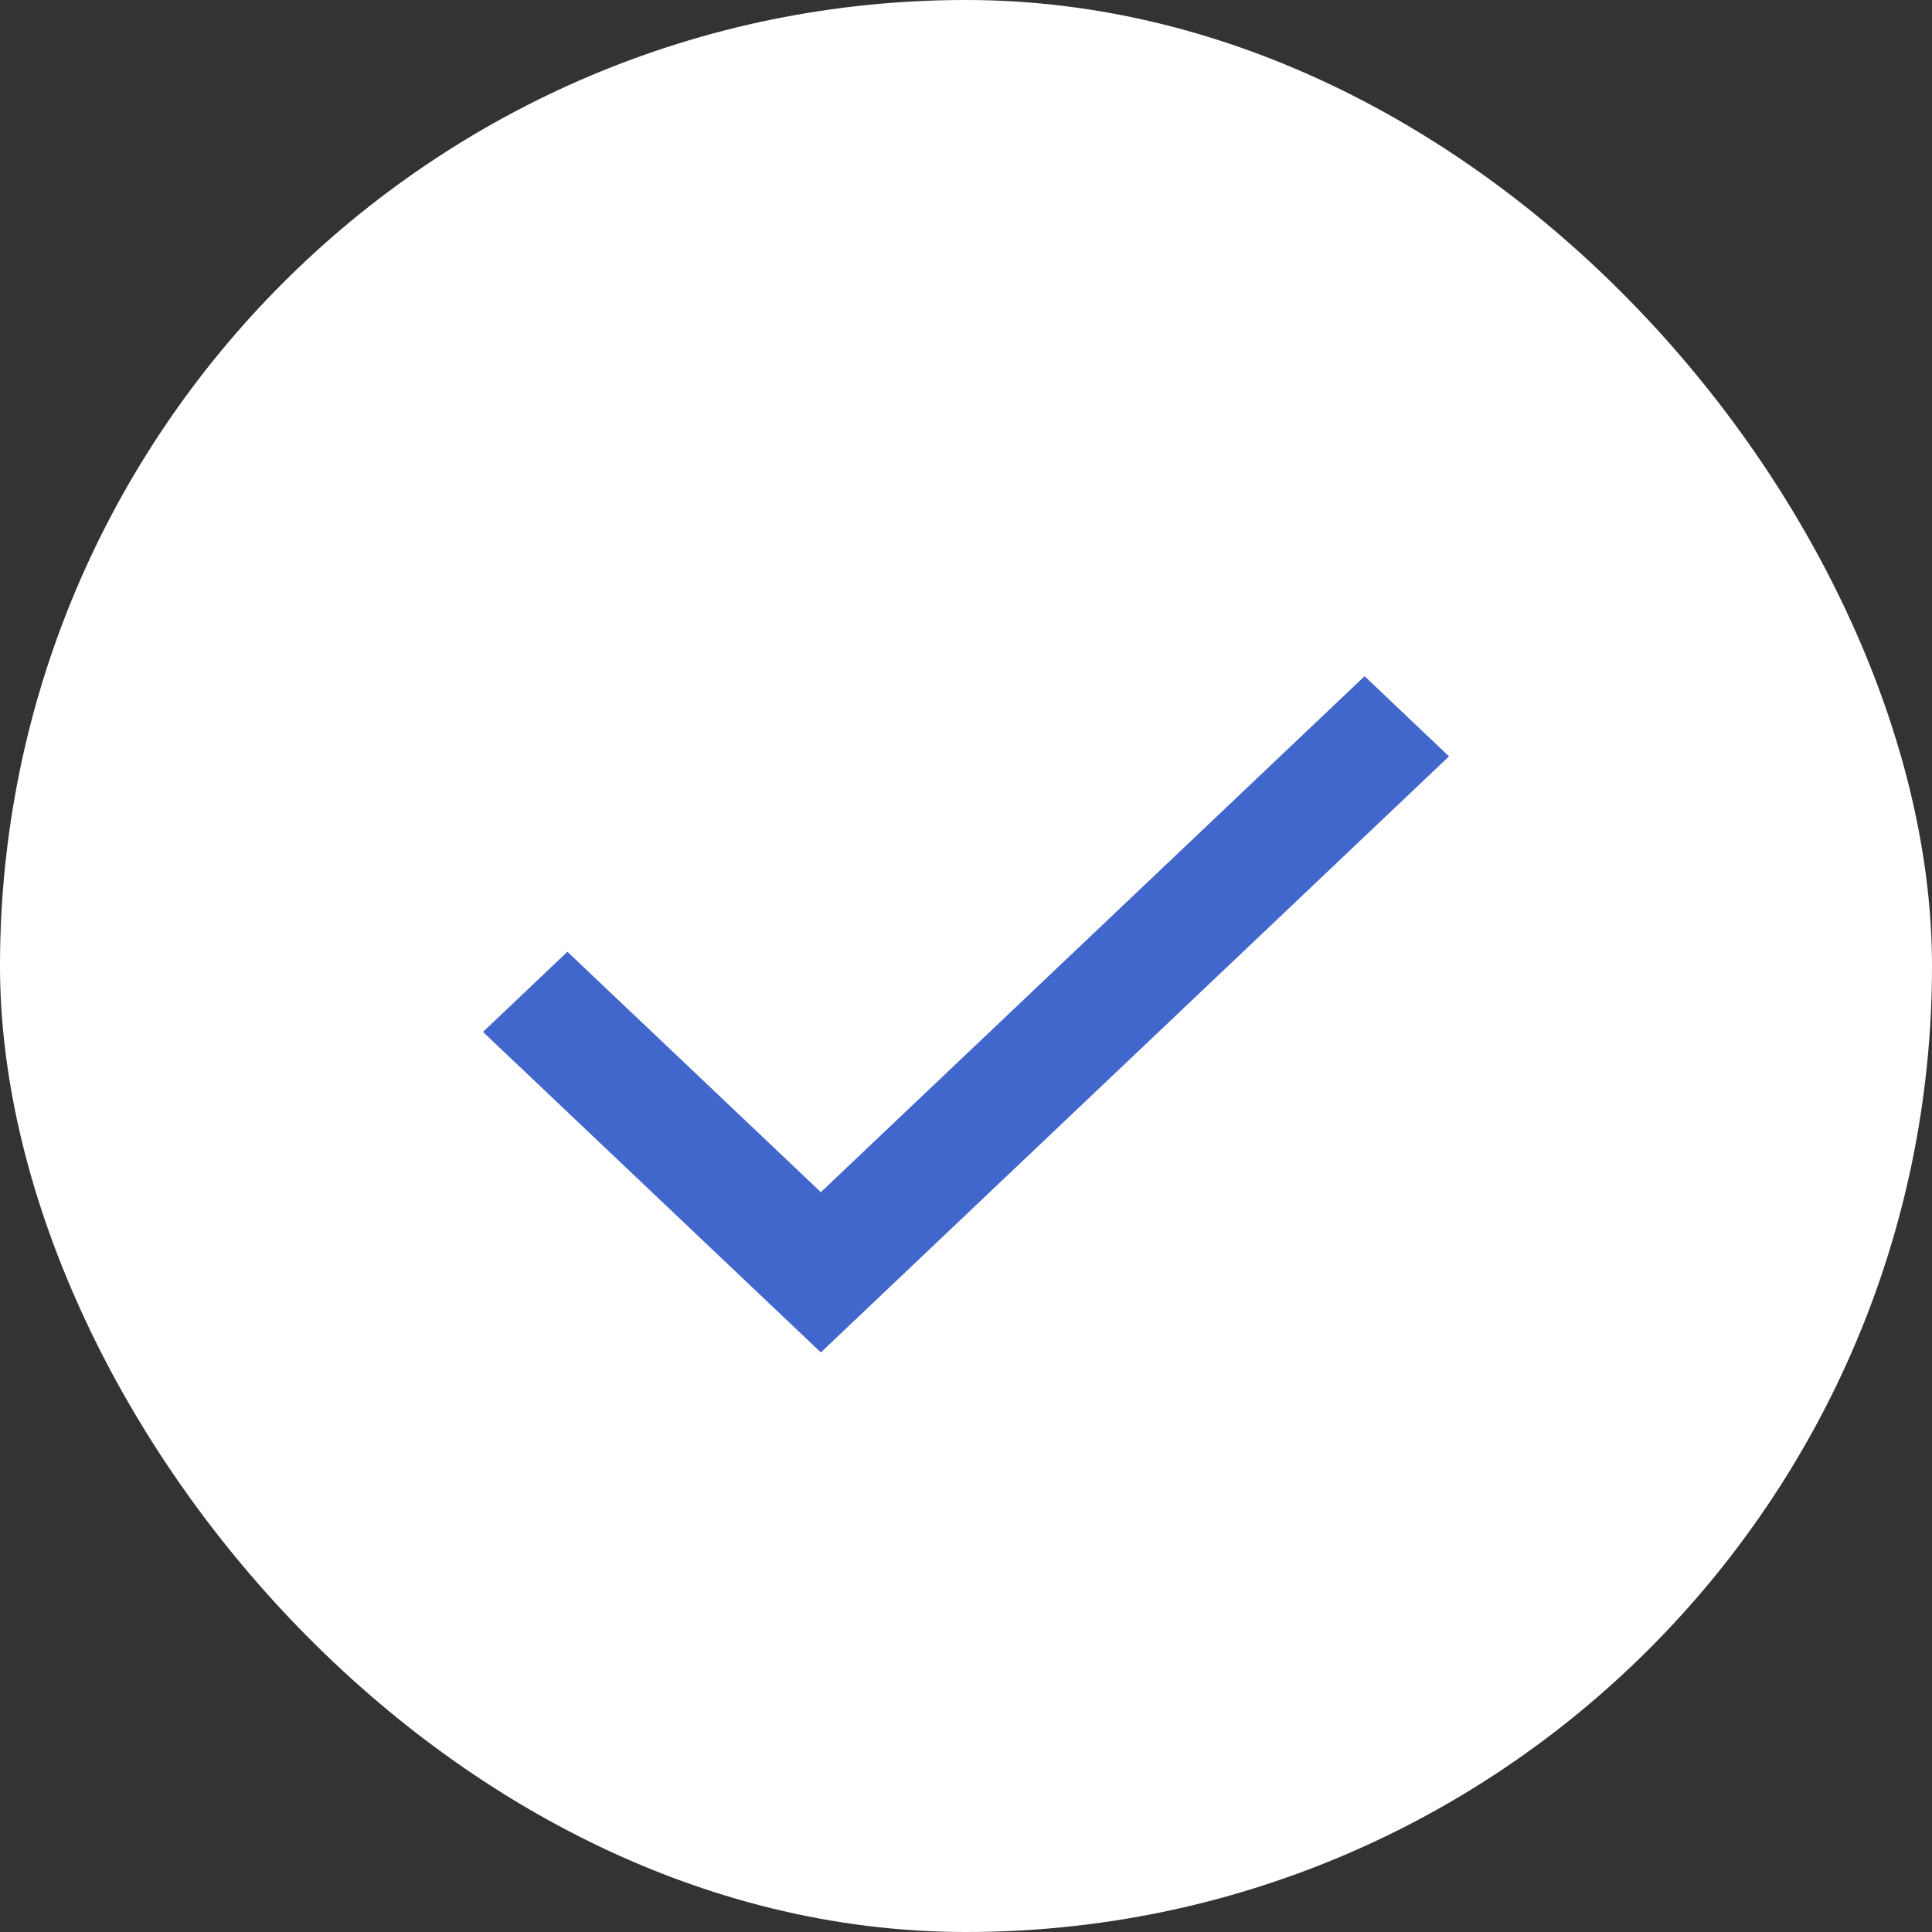 <?xml version="1.0" encoding="UTF-8"?> <svg xmlns="http://www.w3.org/2000/svg" width="16" height="16" viewBox="0 0 16 16" fill="none"><rect x="0" y="0" width="16" height="16" fill="#333333" stroke="none"/><rect width="16" height="16" rx="8" fill="white"></rect><path d="M6.798 11.2L4 8.546L4.699 7.882L6.798 9.873L11.301 5.6L12 6.264L6.798 11.2Z" fill="#4166CC"></path></svg> 